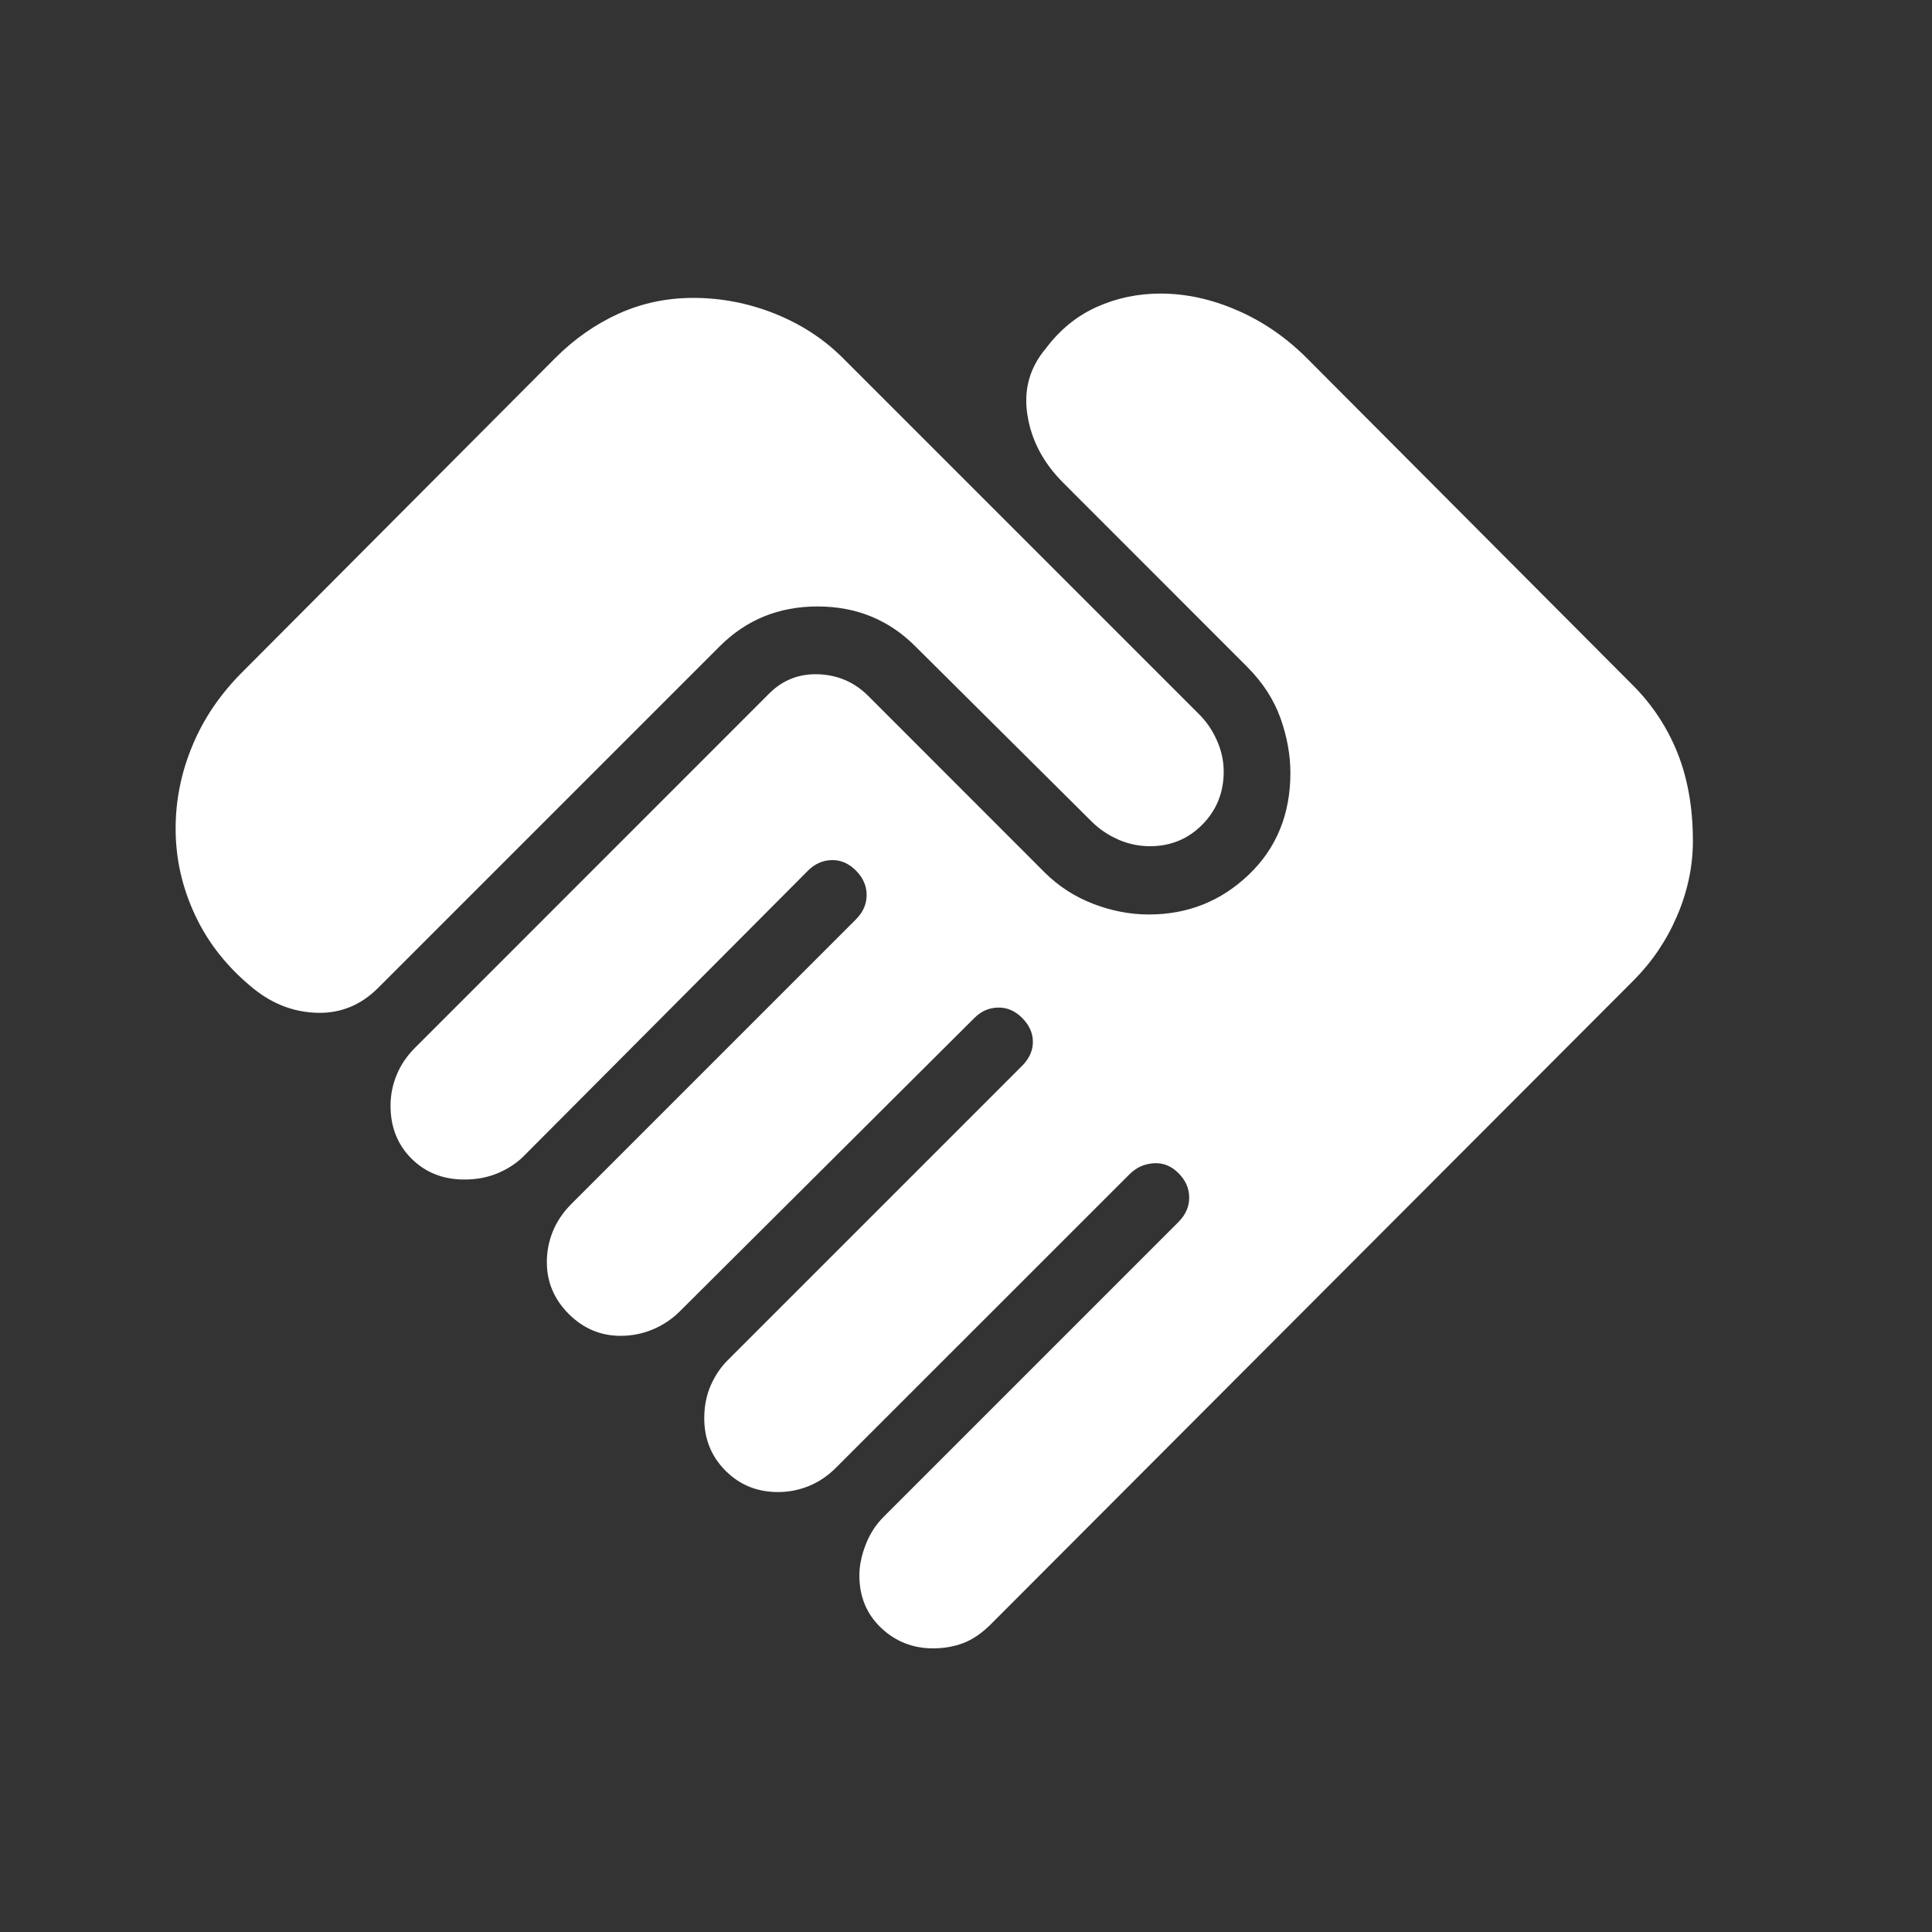 <svg width="21" height="21" viewBox="0 0 21 21" fill="none" xmlns="http://www.w3.org/2000/svg">
<rect x="0" y="0" width="21" height="21" fill="#333333" stroke="none"/>
<mask id="mask0_1132_1829" style="mask-type:alpha" maskUnits="userSpaceOnUse" x="0" y="0" width="21" height="21">
<rect x="0.188" y="0.538" width="20" height="20" fill="#D9D9D9"/>
</mask>
<g mask="url(#mask0_1132_1829)">
<path d="M10.143 17.917C9.923 17.917 9.734 17.843 9.577 17.694C9.42 17.545 9.341 17.355 9.341 17.124C9.341 17.021 9.363 16.911 9.408 16.794C9.452 16.676 9.519 16.573 9.607 16.485L12.809 13.283C12.887 13.205 12.926 13.116 12.926 13.017C12.926 12.917 12.887 12.829 12.809 12.751C12.731 12.673 12.641 12.637 12.539 12.644C12.437 12.651 12.35 12.691 12.277 12.764L9.088 15.952C9 16.041 8.901 16.108 8.793 16.152C8.685 16.196 8.573 16.218 8.457 16.218C8.231 16.218 8.041 16.141 7.887 15.987C7.733 15.833 7.655 15.643 7.655 15.417C7.655 15.284 7.679 15.164 7.726 15.057C7.773 14.951 7.834 14.861 7.909 14.786L11.111 11.584C11.188 11.506 11.227 11.419 11.227 11.324C11.227 11.229 11.188 11.143 11.111 11.065C11.033 10.987 10.945 10.949 10.847 10.952C10.749 10.954 10.664 10.992 10.591 11.065L7.389 14.254C7.306 14.337 7.209 14.402 7.099 14.449C6.988 14.496 6.87 14.52 6.745 14.52C6.528 14.52 6.34 14.44 6.182 14.282C6.023 14.123 5.944 13.935 5.944 13.719C5.944 13.602 5.966 13.49 6.01 13.382C6.055 13.274 6.121 13.176 6.21 13.087L9.303 9.994C9.381 9.916 9.42 9.828 9.42 9.728C9.42 9.629 9.381 9.54 9.303 9.462C9.225 9.384 9.137 9.346 9.039 9.349C8.941 9.352 8.856 9.39 8.784 9.462L5.691 12.568C5.616 12.643 5.523 12.704 5.413 12.751C5.302 12.798 5.18 12.821 5.046 12.821C4.816 12.821 4.625 12.745 4.473 12.594C4.321 12.442 4.245 12.251 4.245 12.02C4.245 11.903 4.267 11.791 4.312 11.683C4.356 11.575 4.423 11.477 4.511 11.389L8.362 7.537C8.51 7.39 8.689 7.321 8.899 7.329C9.11 7.338 9.288 7.416 9.436 7.563L11.352 9.48C11.505 9.633 11.682 9.747 11.882 9.824C12.082 9.901 12.284 9.94 12.487 9.94C12.91 9.94 13.272 9.796 13.574 9.507C13.875 9.219 14.026 8.85 14.026 8.401C14.026 8.207 13.99 8.008 13.918 7.805C13.845 7.602 13.724 7.416 13.554 7.246L11.558 5.249C11.341 5.032 11.211 4.787 11.168 4.513C11.124 4.239 11.191 3.997 11.368 3.787C11.52 3.585 11.704 3.434 11.92 3.337C12.136 3.24 12.367 3.191 12.614 3.191C12.889 3.191 13.167 3.251 13.445 3.372C13.724 3.492 13.978 3.666 14.207 3.895L17.752 7.452C17.964 7.665 18.125 7.911 18.236 8.19C18.346 8.468 18.401 8.785 18.401 9.14C18.401 9.418 18.343 9.69 18.229 9.956C18.115 10.222 17.956 10.457 17.752 10.661L10.774 17.651C10.674 17.752 10.572 17.821 10.47 17.86C10.368 17.898 10.259 17.917 10.143 17.917ZM2.756 10.746C2.476 10.519 2.265 10.255 2.123 9.952C1.98 9.649 1.909 9.334 1.909 9.007C1.909 8.698 1.969 8.398 2.091 8.106C2.212 7.813 2.392 7.548 2.631 7.308L6.032 3.895C6.241 3.685 6.472 3.524 6.725 3.409C6.978 3.295 7.248 3.238 7.535 3.238C7.84 3.238 8.135 3.295 8.421 3.409C8.708 3.524 8.956 3.685 9.165 3.895L13.035 7.765C13.115 7.845 13.18 7.94 13.228 8.05C13.277 8.159 13.301 8.272 13.301 8.388C13.301 8.614 13.224 8.805 13.07 8.962C12.915 9.119 12.725 9.198 12.5 9.198C12.378 9.198 12.262 9.173 12.153 9.125C12.043 9.076 11.949 9.012 11.868 8.932L9.947 7.023C9.66 6.736 9.306 6.592 8.886 6.592C8.466 6.592 8.113 6.736 7.825 7.023L4.109 10.739C3.923 10.925 3.703 11.015 3.45 11.009C3.196 11.002 2.965 10.915 2.756 10.746Z" fill="white"/>
</g>
</svg>

